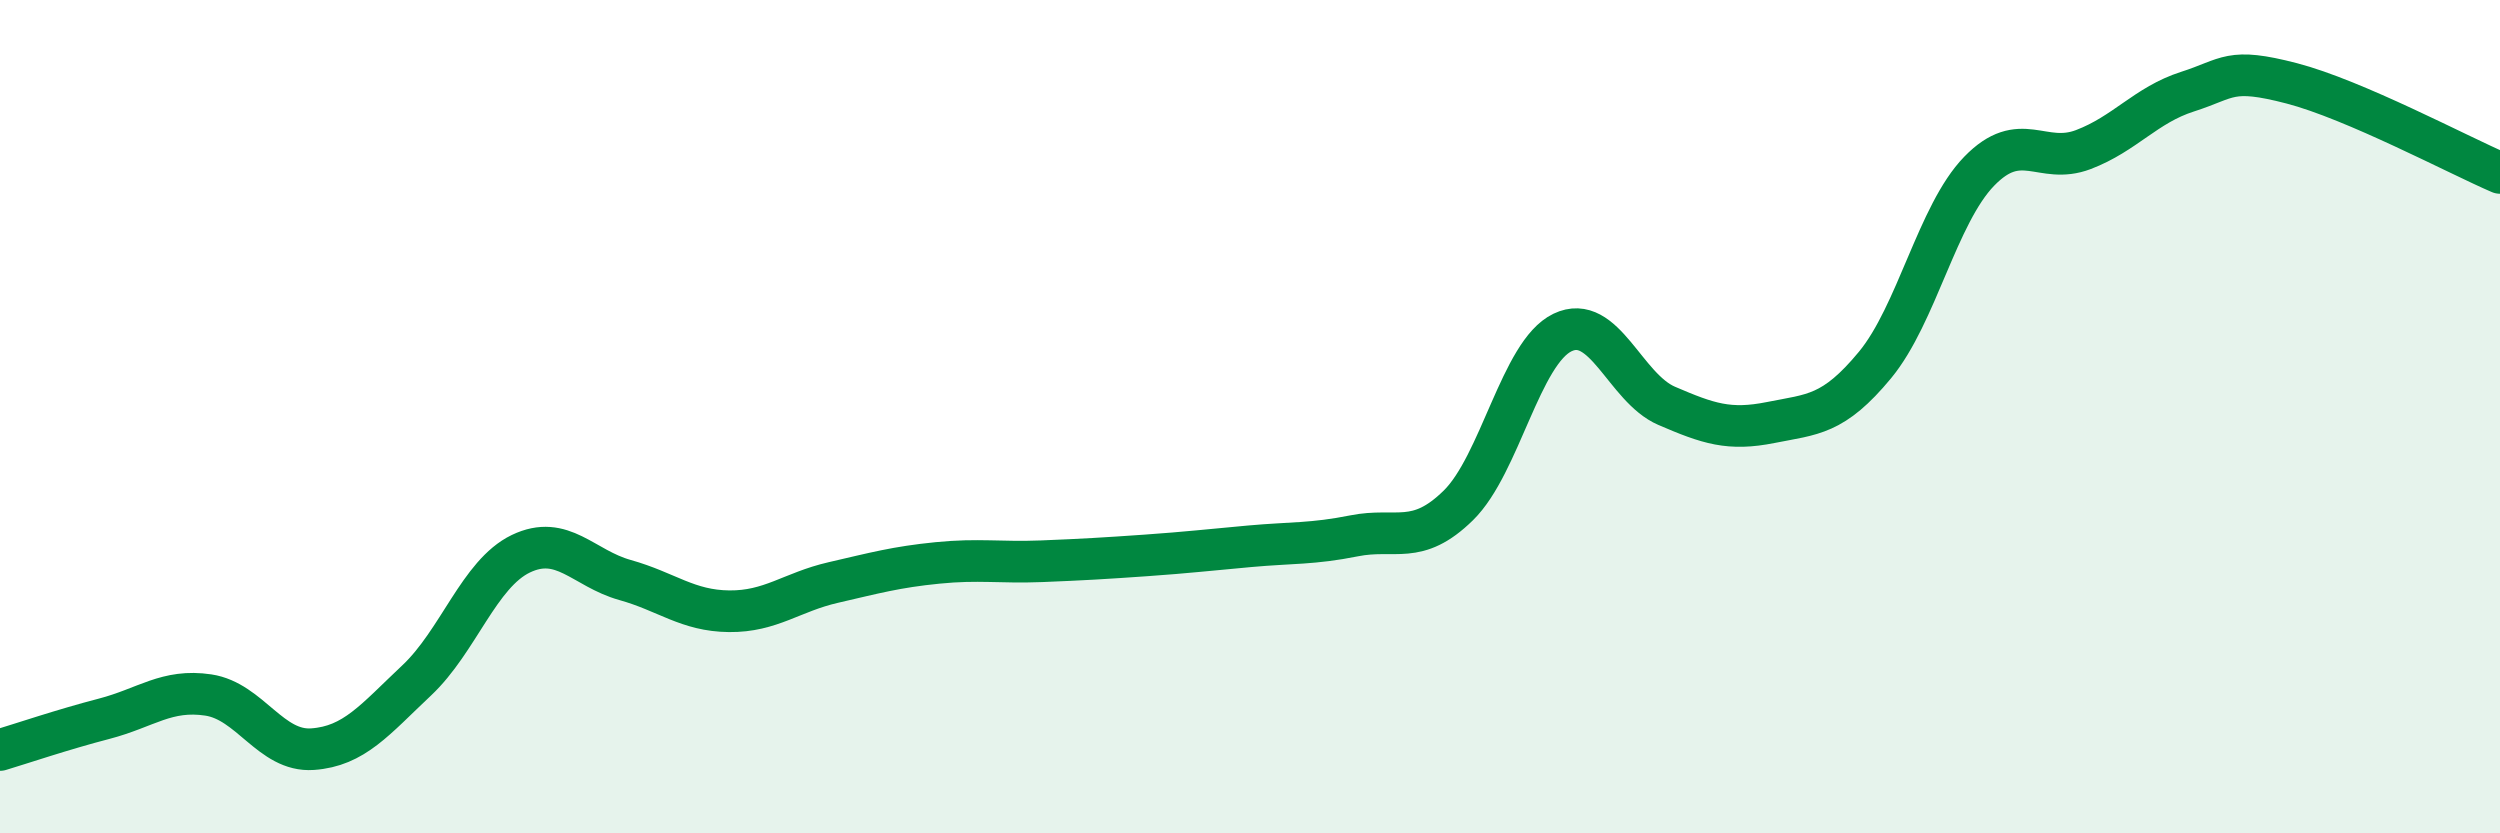 
    <svg width="60" height="20" viewBox="0 0 60 20" xmlns="http://www.w3.org/2000/svg">
      <path
        d="M 0,18 C 0.5,17.85 1.5,17.51 2.5,17.25 C 3.5,16.99 4,16.53 5,16.68 C 6,16.83 6.5,18.05 7.5,17.98 C 8.5,17.91 9,17.27 10,16.33 C 11,15.39 11.5,13.77 12.5,13.29 C 13.5,12.81 14,13.64 15,13.92 C 16,14.2 16.5,14.66 17.5,14.67 C 18.5,14.68 19,14.21 20,13.98 C 21,13.75 21.5,13.61 22.5,13.51 C 23.5,13.41 24,13.51 25,13.47 C 26,13.43 26.5,13.4 27.5,13.33 C 28.5,13.26 29,13.2 30,13.11 C 31,13.02 31.5,13.06 32.5,12.86 C 33.5,12.66 34,13.11 35,12.13 C 36,11.15 36.5,8.46 37.5,7.98 C 38.5,7.5 39,9.31 40,9.74 C 41,10.17 41.5,10.34 42.5,10.14 C 43.5,9.94 44,9.97 45,8.76 C 46,7.55 46.5,5.14 47.5,4.11 C 48.5,3.08 49,3.97 50,3.59 C 51,3.21 51.5,2.52 52.5,2.2 C 53.5,1.88 53.5,1.61 55,2 C 56.5,2.39 59,3.72 60,4.15L60 20L0 20Z"
        fill="#008740"
        opacity="0.1"
        stroke-linecap="round"
        stroke-linejoin="round"
      />
      <path
        d="M 0,18 C 0.5,17.85 1.5,17.51 2.5,17.25 C 3.5,16.99 4,16.53 5,16.68 C 6,16.83 6.5,18.05 7.5,17.98 C 8.5,17.91 9,17.27 10,16.33 C 11,15.39 11.5,13.77 12.5,13.29 C 13.5,12.81 14,13.64 15,13.92 C 16,14.2 16.5,14.66 17.5,14.67 C 18.5,14.68 19,14.21 20,13.98 C 21,13.75 21.5,13.61 22.5,13.51 C 23.5,13.41 24,13.51 25,13.47 C 26,13.43 26.5,13.4 27.5,13.33 C 28.5,13.26 29,13.2 30,13.11 C 31,13.02 31.5,13.06 32.5,12.86 C 33.5,12.66 34,13.11 35,12.13 C 36,11.15 36.5,8.46 37.5,7.98 C 38.5,7.5 39,9.31 40,9.74 C 41,10.17 41.5,10.34 42.5,10.14 C 43.5,9.94 44,9.97 45,8.76 C 46,7.55 46.5,5.14 47.5,4.11 C 48.5,3.08 49,3.97 50,3.59 C 51,3.21 51.5,2.52 52.5,2.2 C 53.5,1.88 53.5,1.61 55,2 C 56.5,2.39 59,3.72 60,4.15"
        stroke="#008740"
        stroke-width="1"
        fill="none"
        stroke-linecap="round"
        stroke-linejoin="round"
      />
    </svg>
  